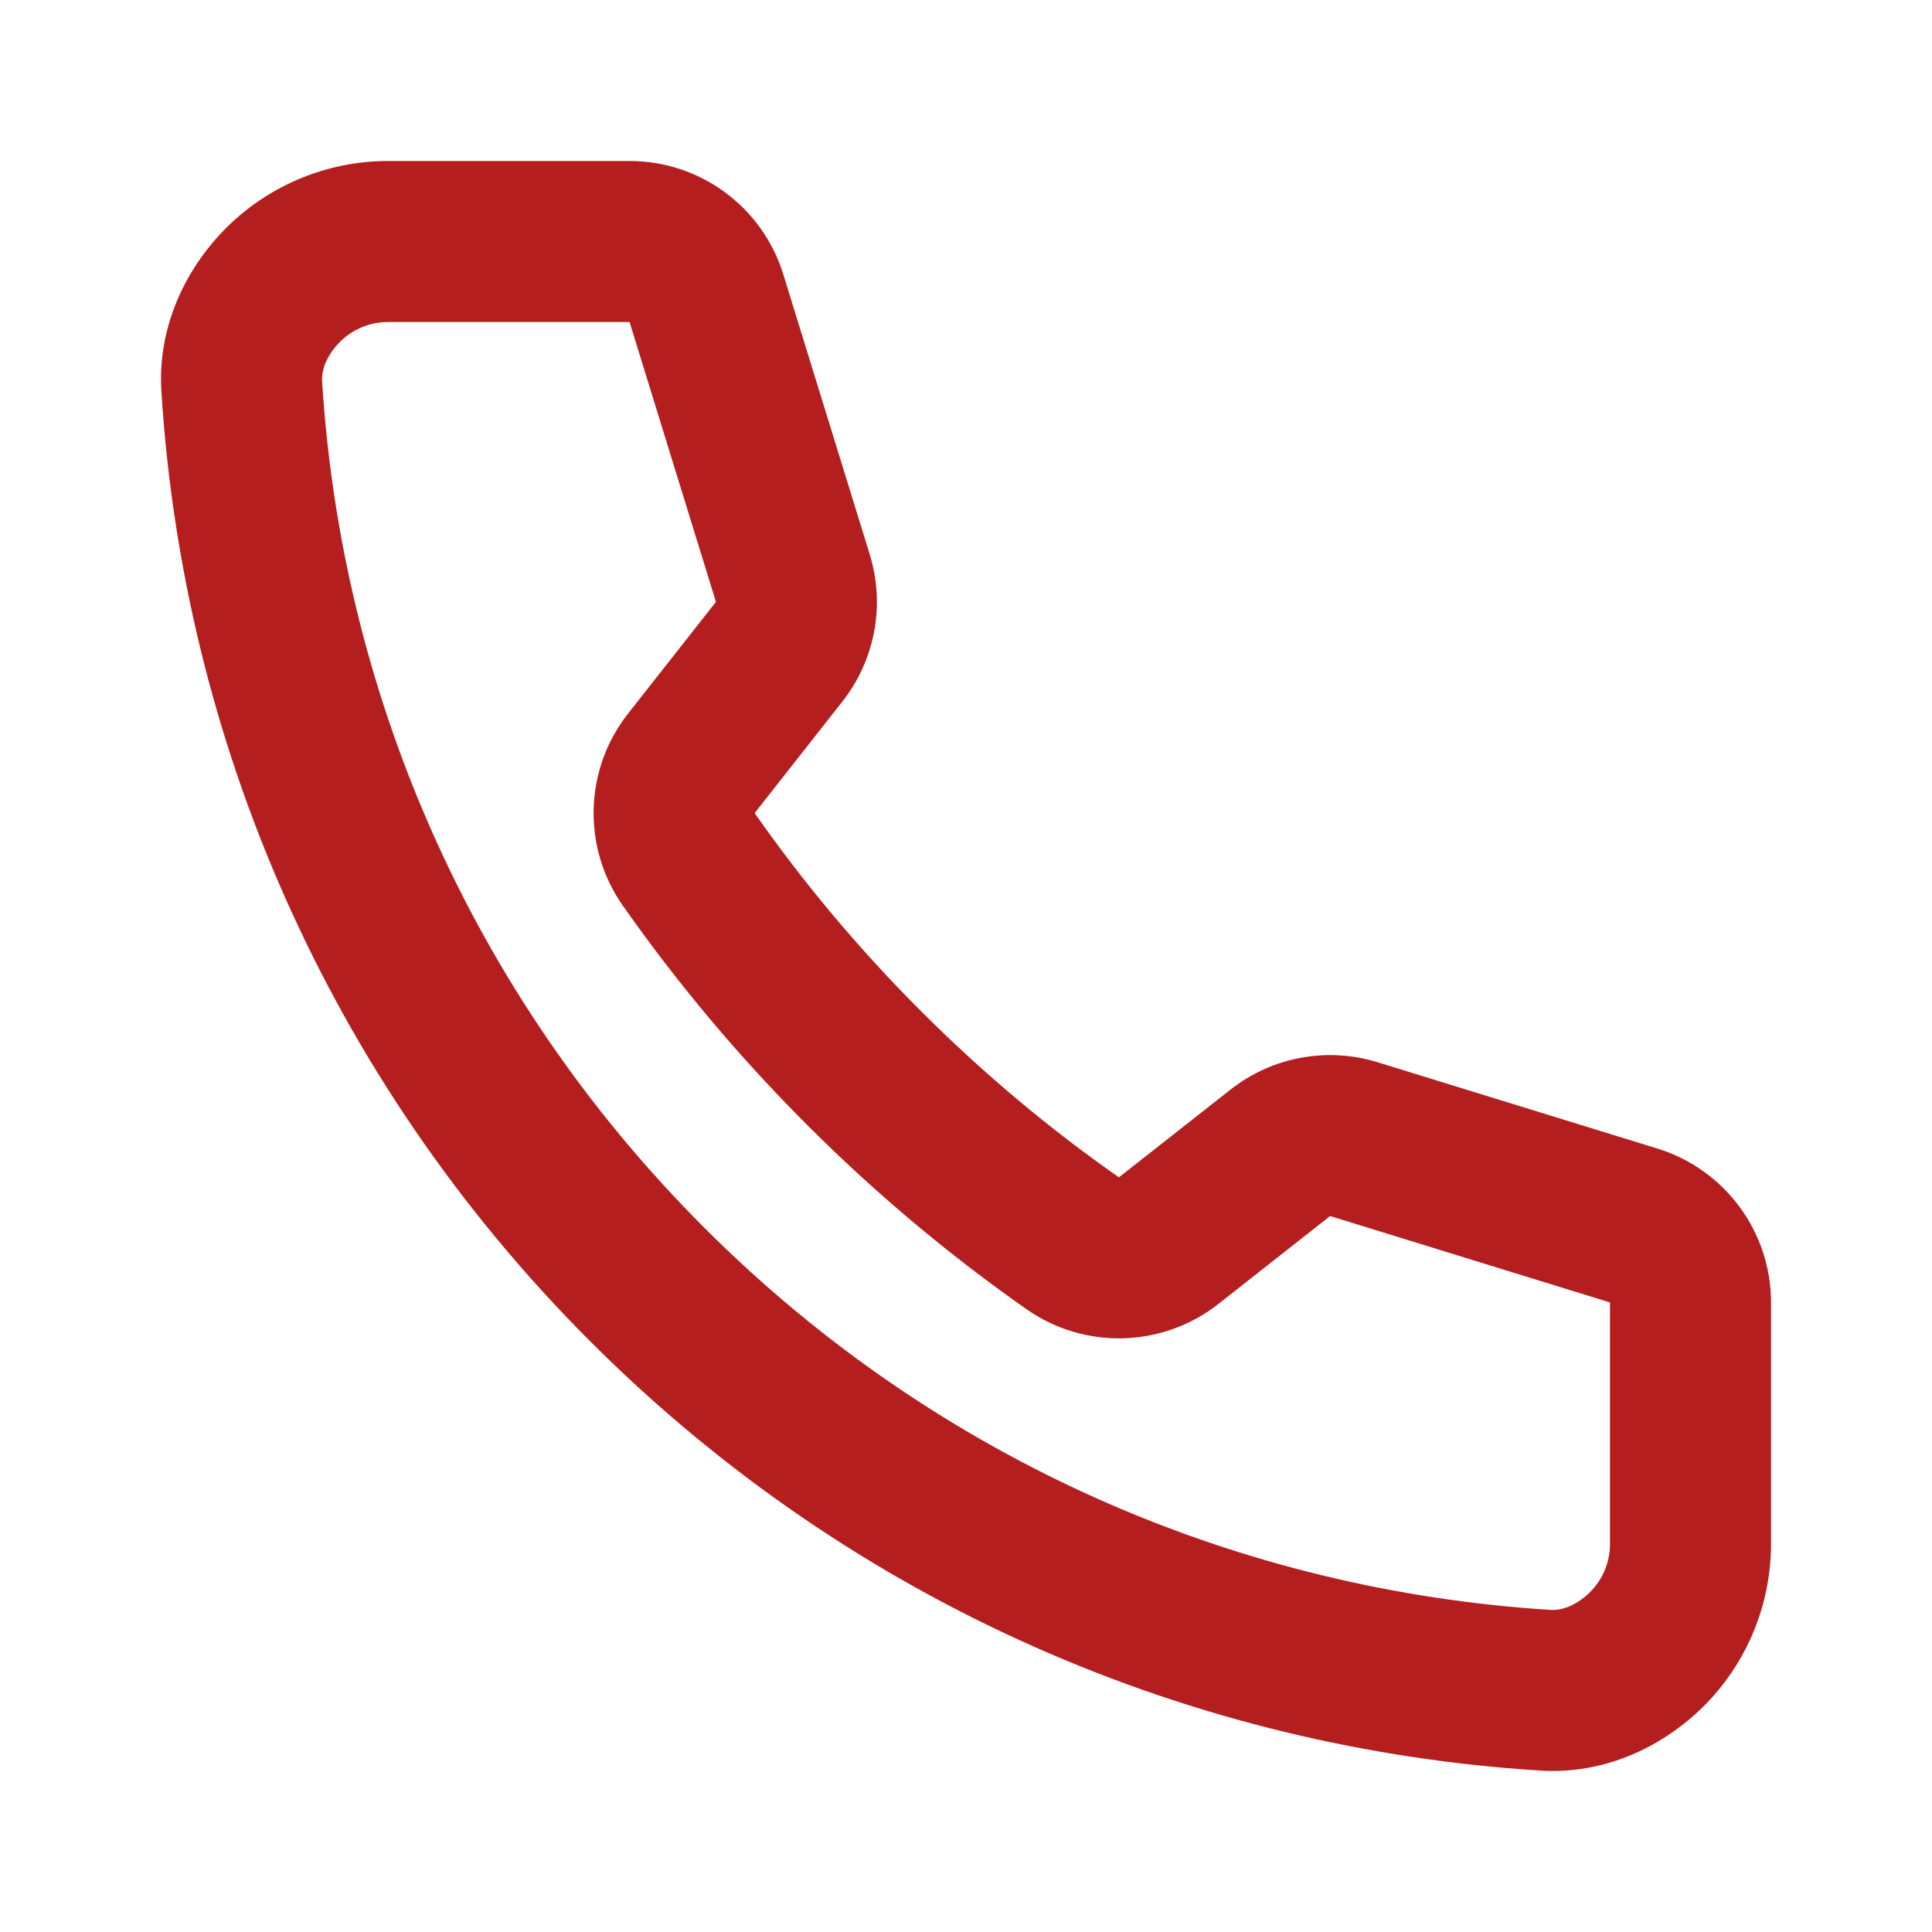 <svg width="28" height="28" viewBox="0 0 28 28" fill="none" xmlns="http://www.w3.org/2000/svg">
<path fill-rule="evenodd" clip-rule="evenodd" d="M24.506 24.899C25.238 24.272 25.662 23.357 25.667 22.392V18.876C25.667 17.852 24.999 16.948 24.021 16.646L19.965 15.395C19.233 15.169 18.437 15.317 17.835 15.79L16.216 17.063C15.208 16.357 14.247 15.554 13.347 14.653C12.446 13.753 11.643 12.792 10.937 11.784L12.21 10.165C12.683 9.563 12.831 8.767 12.605 8.035L11.353 3.979C11.052 3 10.148 2.333 9.124 2.333H5.608C4.643 2.338 3.728 2.762 3.101 3.494C2.582 4.1 2.289 4.873 2.339 5.669C2.652 10.684 4.725 15.61 8.557 19.443C12.39 23.275 17.315 25.348 22.331 25.661C23.127 25.711 23.9 25.417 24.506 24.899ZM9.103 10.341C8.466 11.15 8.435 12.28 9.025 13.123C9.809 14.241 10.7 15.306 11.697 16.303C12.694 17.3 13.759 18.191 14.877 18.974C15.72 19.565 16.85 19.533 17.659 18.897L19.277 17.624L23.333 18.876V22.385C23.331 22.67 23.205 22.941 22.988 23.126C22.788 23.298 22.598 23.34 22.477 23.332C18.006 23.053 13.622 21.208 10.207 17.793C6.792 14.378 4.947 9.994 4.668 5.523C4.66 5.402 4.702 5.212 4.874 5.012C5.059 4.795 5.33 4.669 5.615 4.667H9.124L10.376 8.723L9.103 10.341Z" fill="#B41E1F"/>
</svg>
